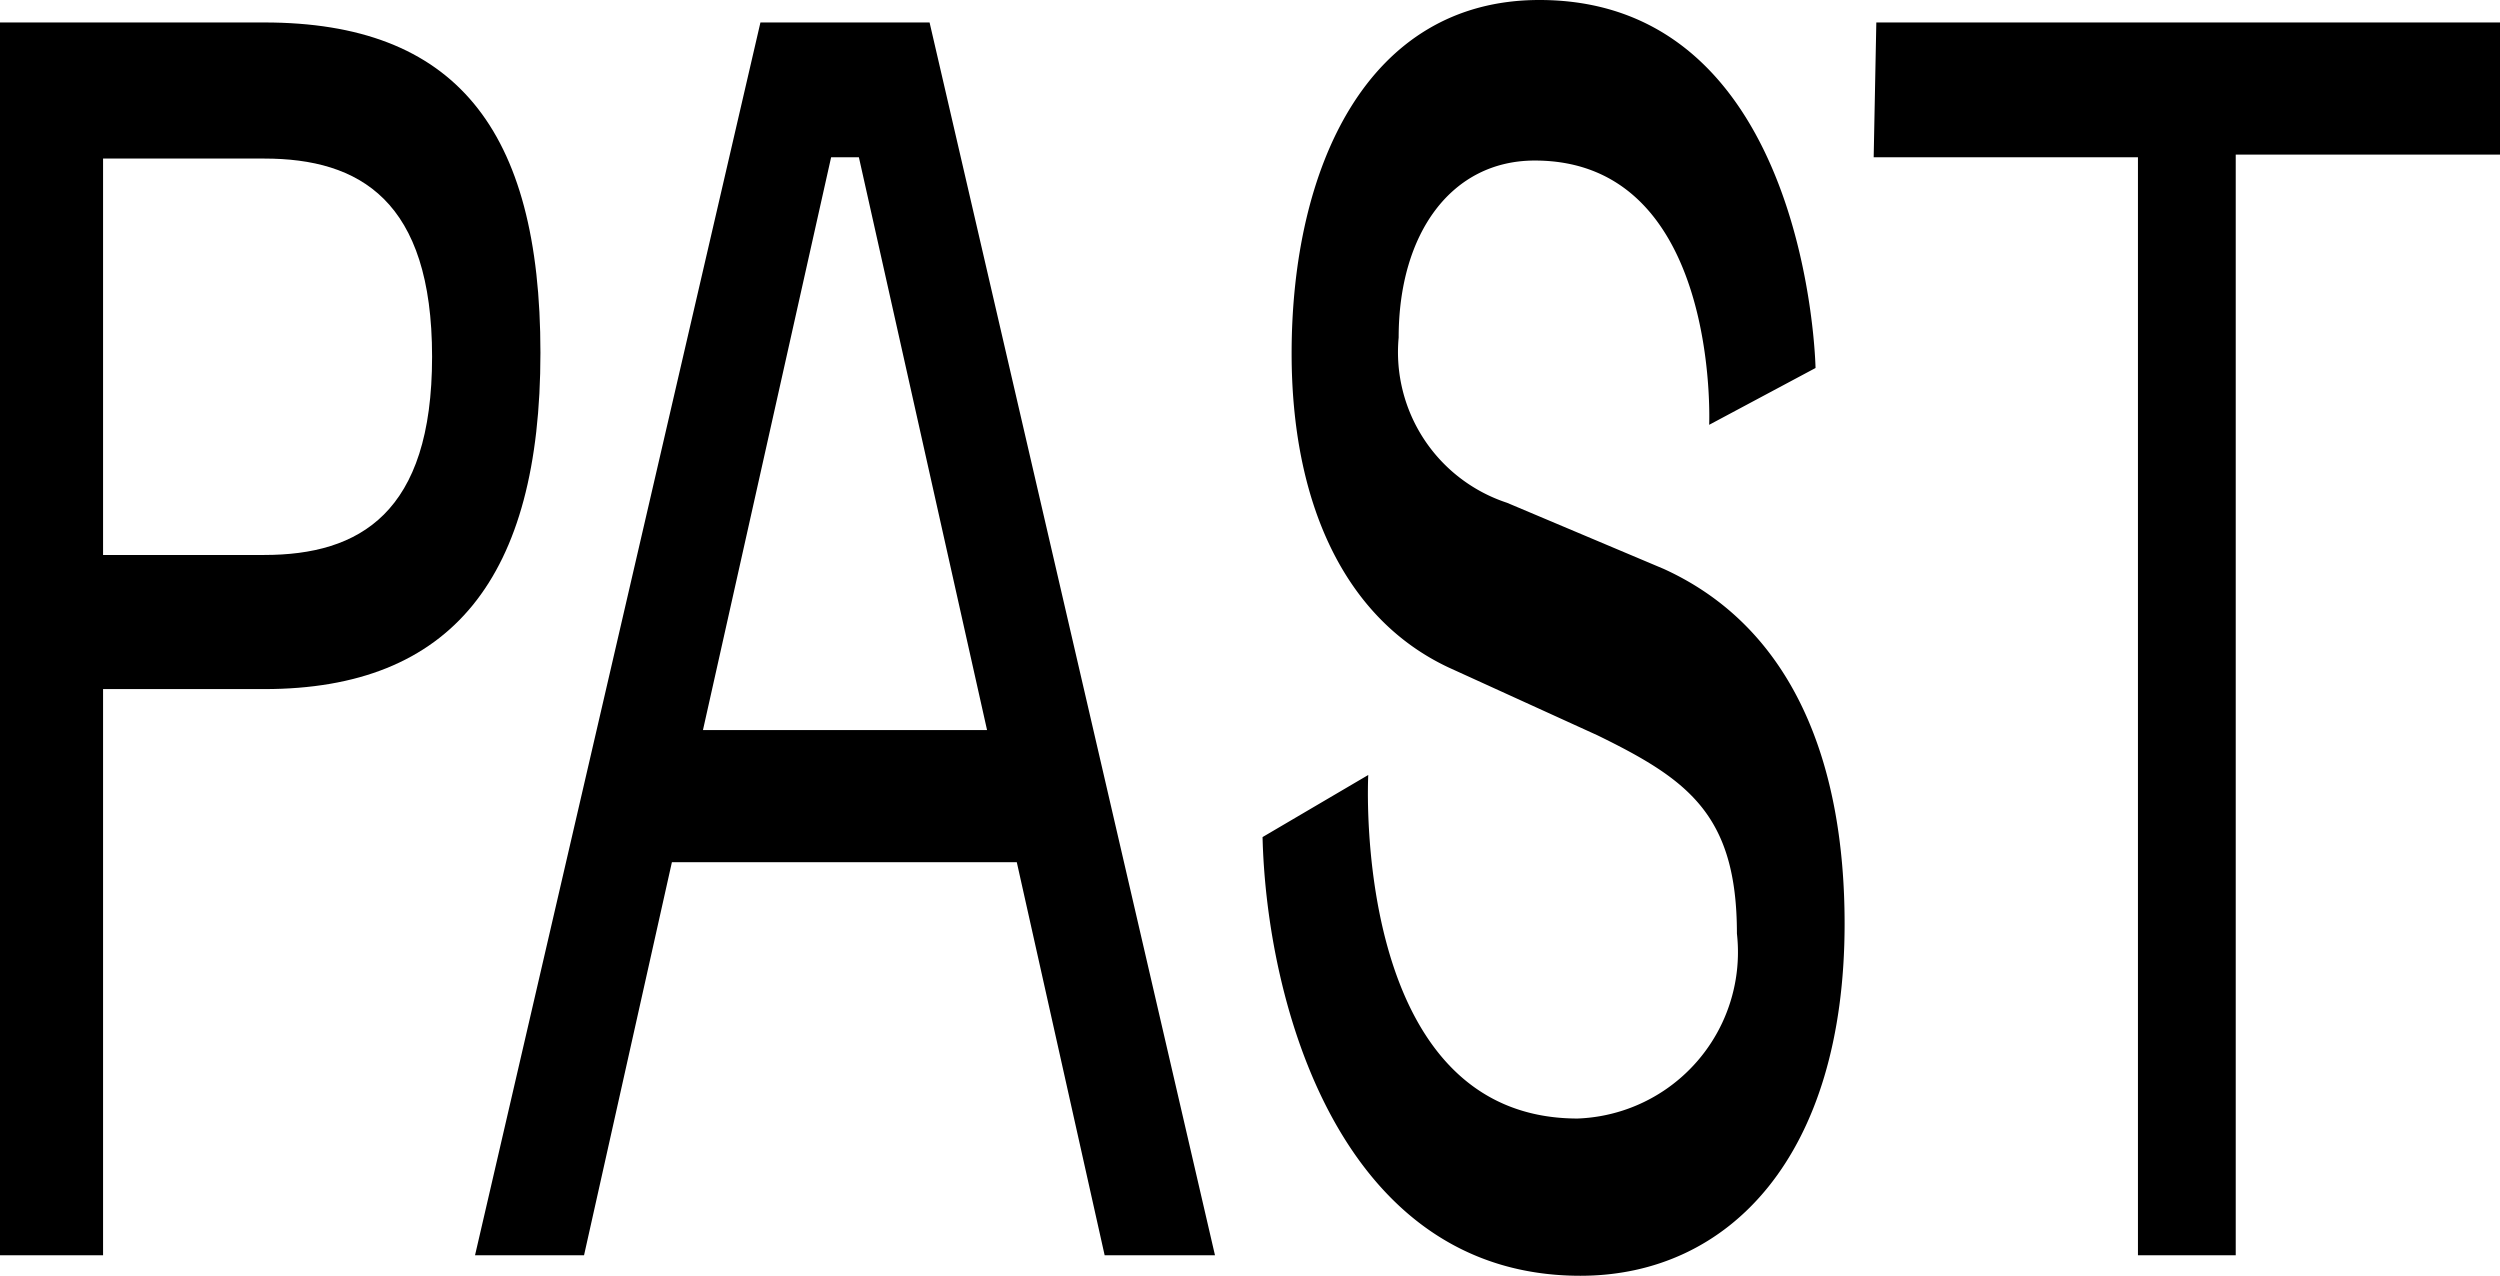<svg xmlns="http://www.w3.org/2000/svg" viewBox="0 0 37.84 19.31"><g id="Livello_2" data-name="Livello 2"><g id="Livello_1-2" data-name="Livello 1"><path d="M4,.34c2.88,0,4.18,1.6,4.18,5S6.84,10.43,4,10.43H1.56V19H0V.34ZM4,8.4c1.44,0,2.54-.63,2.54-3s-1.1-3-2.54-3H1.56v6Z"></path><path d="M15.39,13.05H10.17L8.84,19H7.19L11.51.34h2.56L18.39,19H16.72Zm-4.75-2h4.3L13,2.38h-.42Z"></path><path d="M25.18,8.61c2,.91,2.74,3,2.74,5.37,0,3.51-1.74,5.33-4,5.33-3.64,0-4.75-4.13-4.81-6.64l1.6-.94s-.28,5.2,3.17,5.2a2.52,2.52,0,0,0,2.41-2.8c0-1.8-.74-2.33-2.11-3L21.92,10.1c-1.59-.75-2.37-2.52-2.37-4.75C19.55,2.54,20.69,0,23.3,0c4.08,0,4.18,5.57,4.18,5.57l-1.61.86s.17-4-2.64-4c-1.26,0-2.06,1.1-2.06,2.68a2.4,2.4,0,0,0,1.64,2.5Z"></path><path d="M28.4.34h9.44v2h-4V19H32.36V2.38h-4Z"></path></g></g></svg>